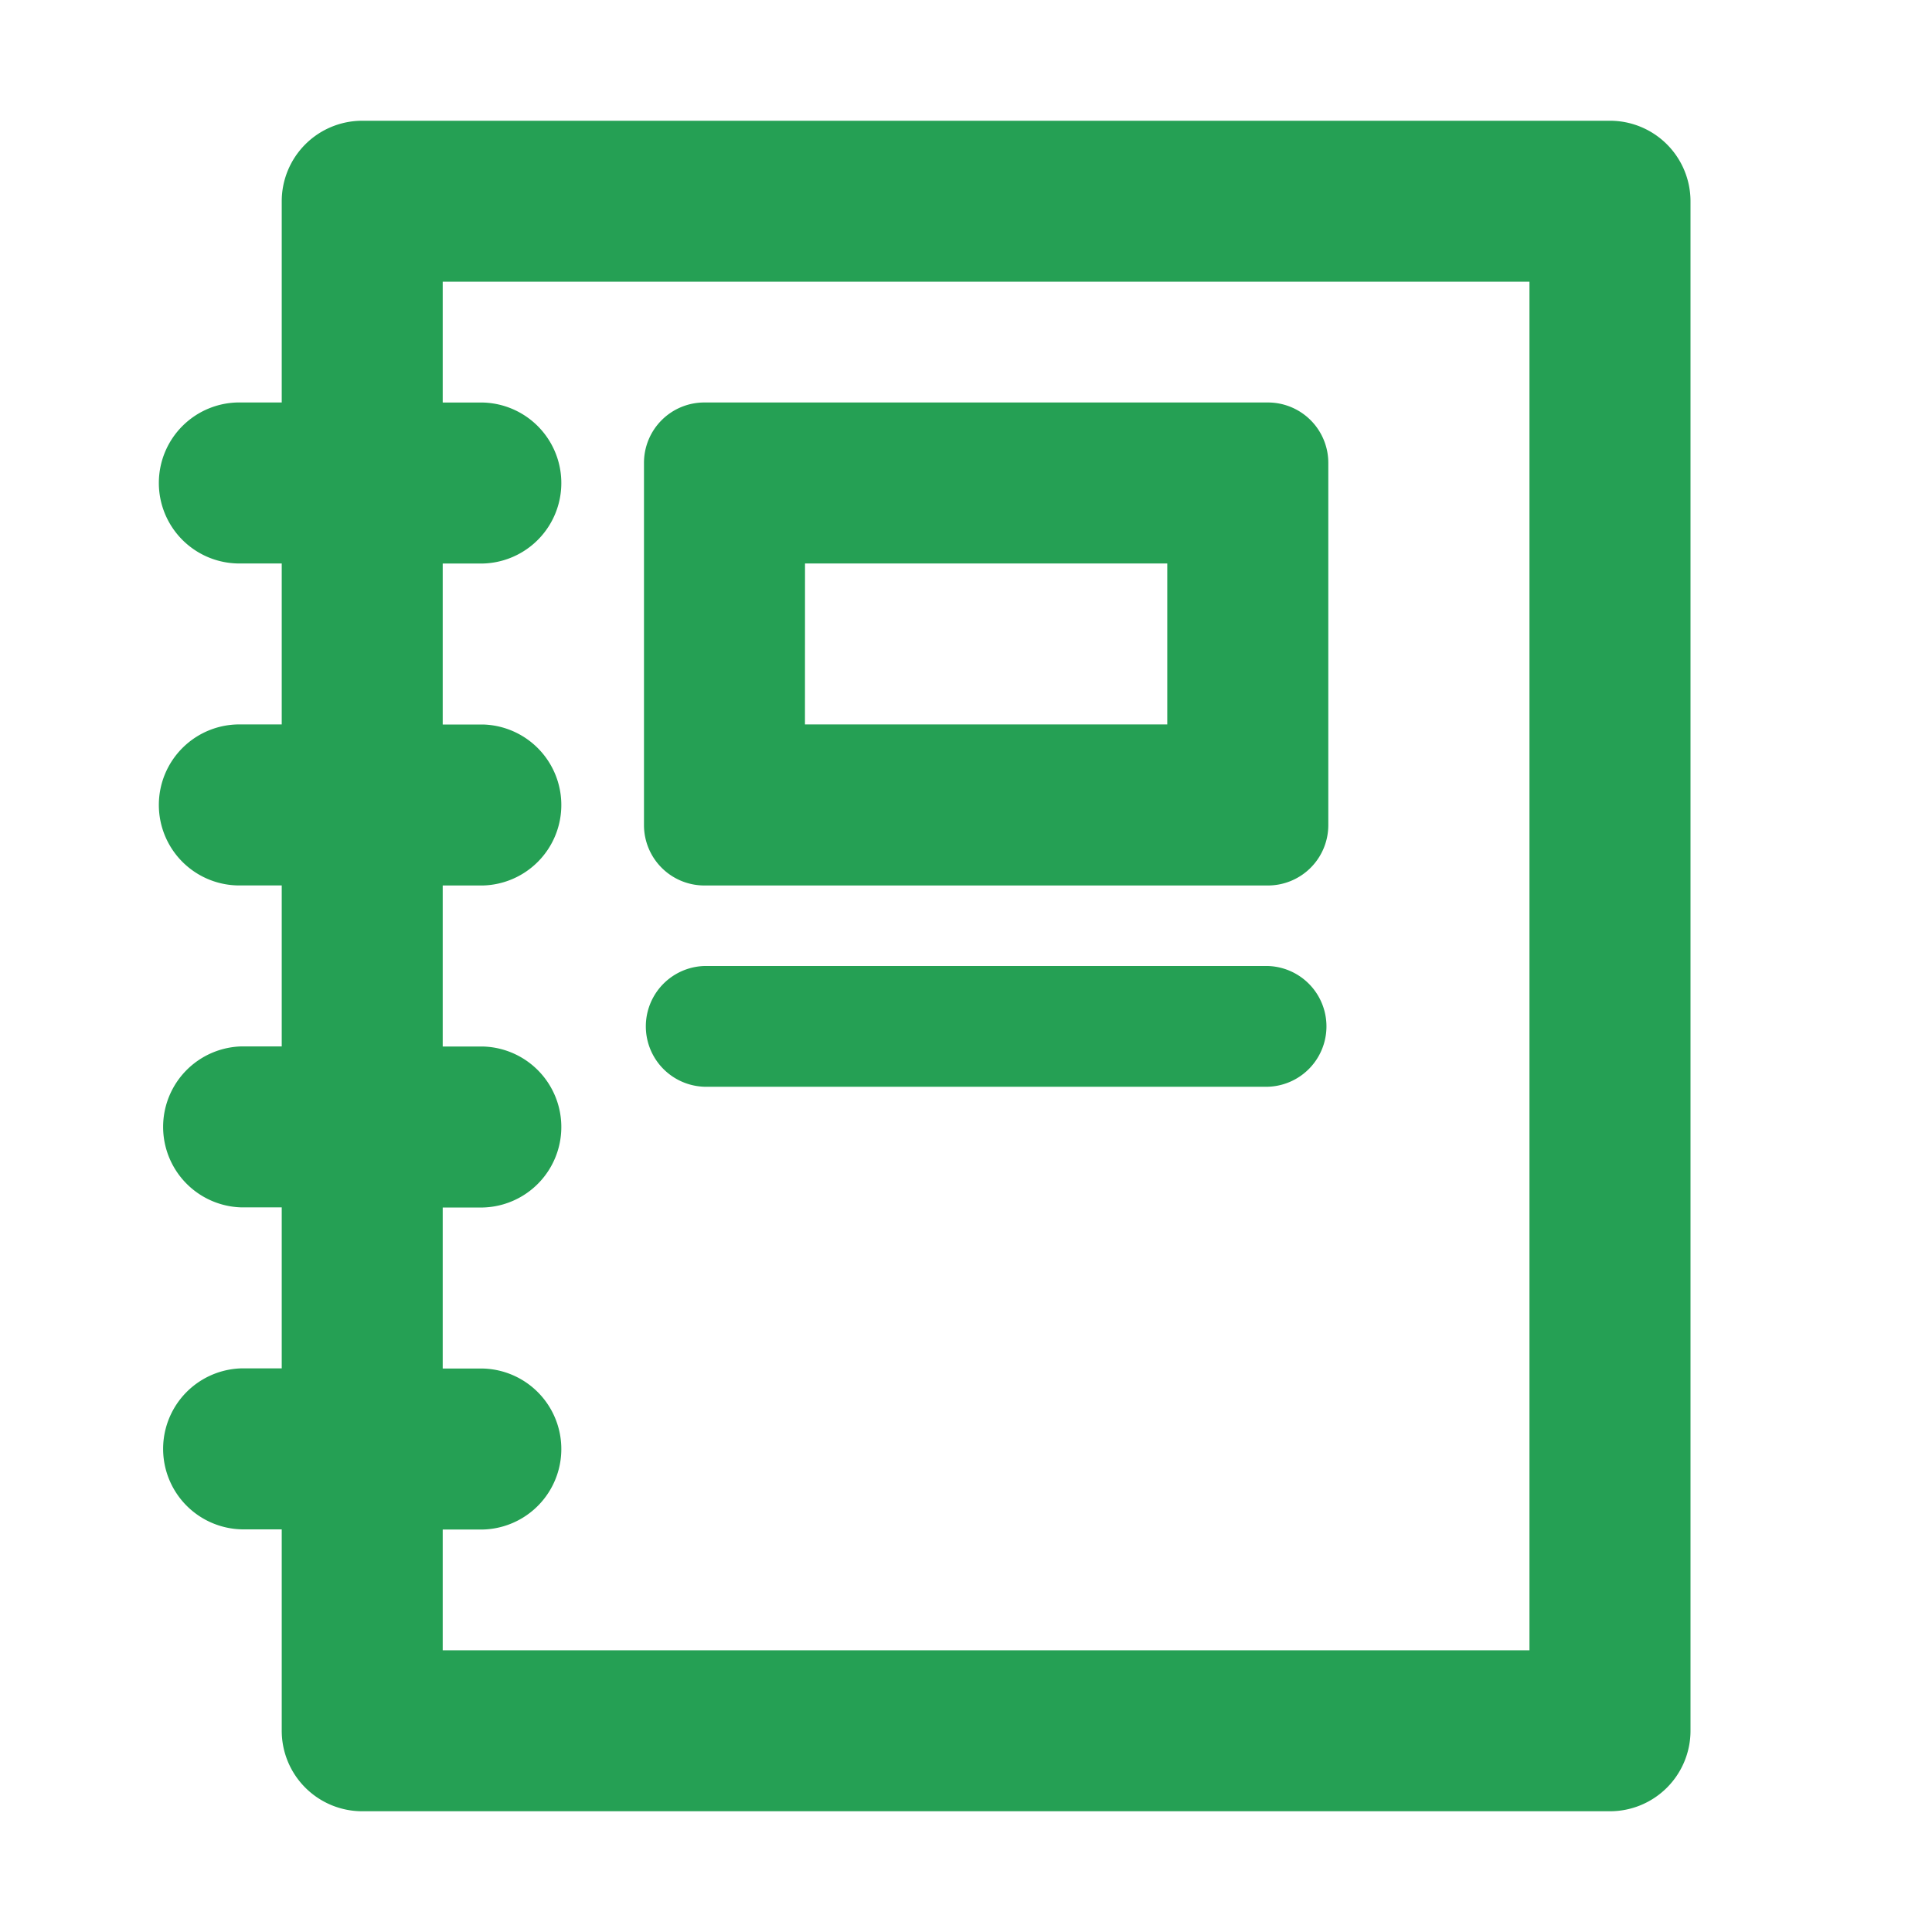 <svg xmlns="http://www.w3.org/2000/svg" width="34" height="34" viewBox="0 0 34 34"><defs><style>.a{fill:none;}.b{fill:#25a054;}</style></defs><rect class="a" width="34" height="34"/><g transform="translate(2.833 2.125)"><path class="b" d="M29.5,3H7.542A1.417,1.417,0,0,0,6.125,4.417V7.958H5.417a1.417,1.417,0,1,0,0,2.833h.708v2.833H5.417a1.417,1.417,0,1,0,0,2.833h.708v2.833H5.417a1.417,1.417,0,0,0,0,2.833h.708v2.833H5.417a1.417,1.417,0,0,0,0,2.833h.708v3.542A1.417,1.417,0,0,0,7.542,32.75H29.5a1.417,1.417,0,0,0,1.417-1.417V4.417A1.417,1.417,0,0,0,29.5,3ZM28.083,29.917H8.958V27.792h.708a1.417,1.417,0,0,0,0-2.833H8.958V22.125h.708a1.417,1.417,0,0,0,0-2.833H8.958V16.458h.708a1.417,1.417,0,0,0,0-2.833H8.958V10.792h.708a1.417,1.417,0,0,0,0-2.833H8.958V5.833H28.083Z" transform="translate(-4 -3)"/><path class="b" d="M17.063,18.5h9.917a1.063,1.063,0,0,0,1.063-1.062V11.063A1.063,1.063,0,0,0,26.979,10H17.063A1.062,1.062,0,0,0,16,11.063v6.375A1.063,1.063,0,0,0,17.063,18.5Zm1.771-5.667h6.375v2.833H18.833Z" transform="translate(-7.5 -5.042)"/><path class="b" d="M17.063,26.125h9.917a1.063,1.063,0,0,0,0-2.125H17.063a1.063,1.063,0,0,0,0,2.125Z" transform="translate(-7.5 -9.125)"/></g></svg>